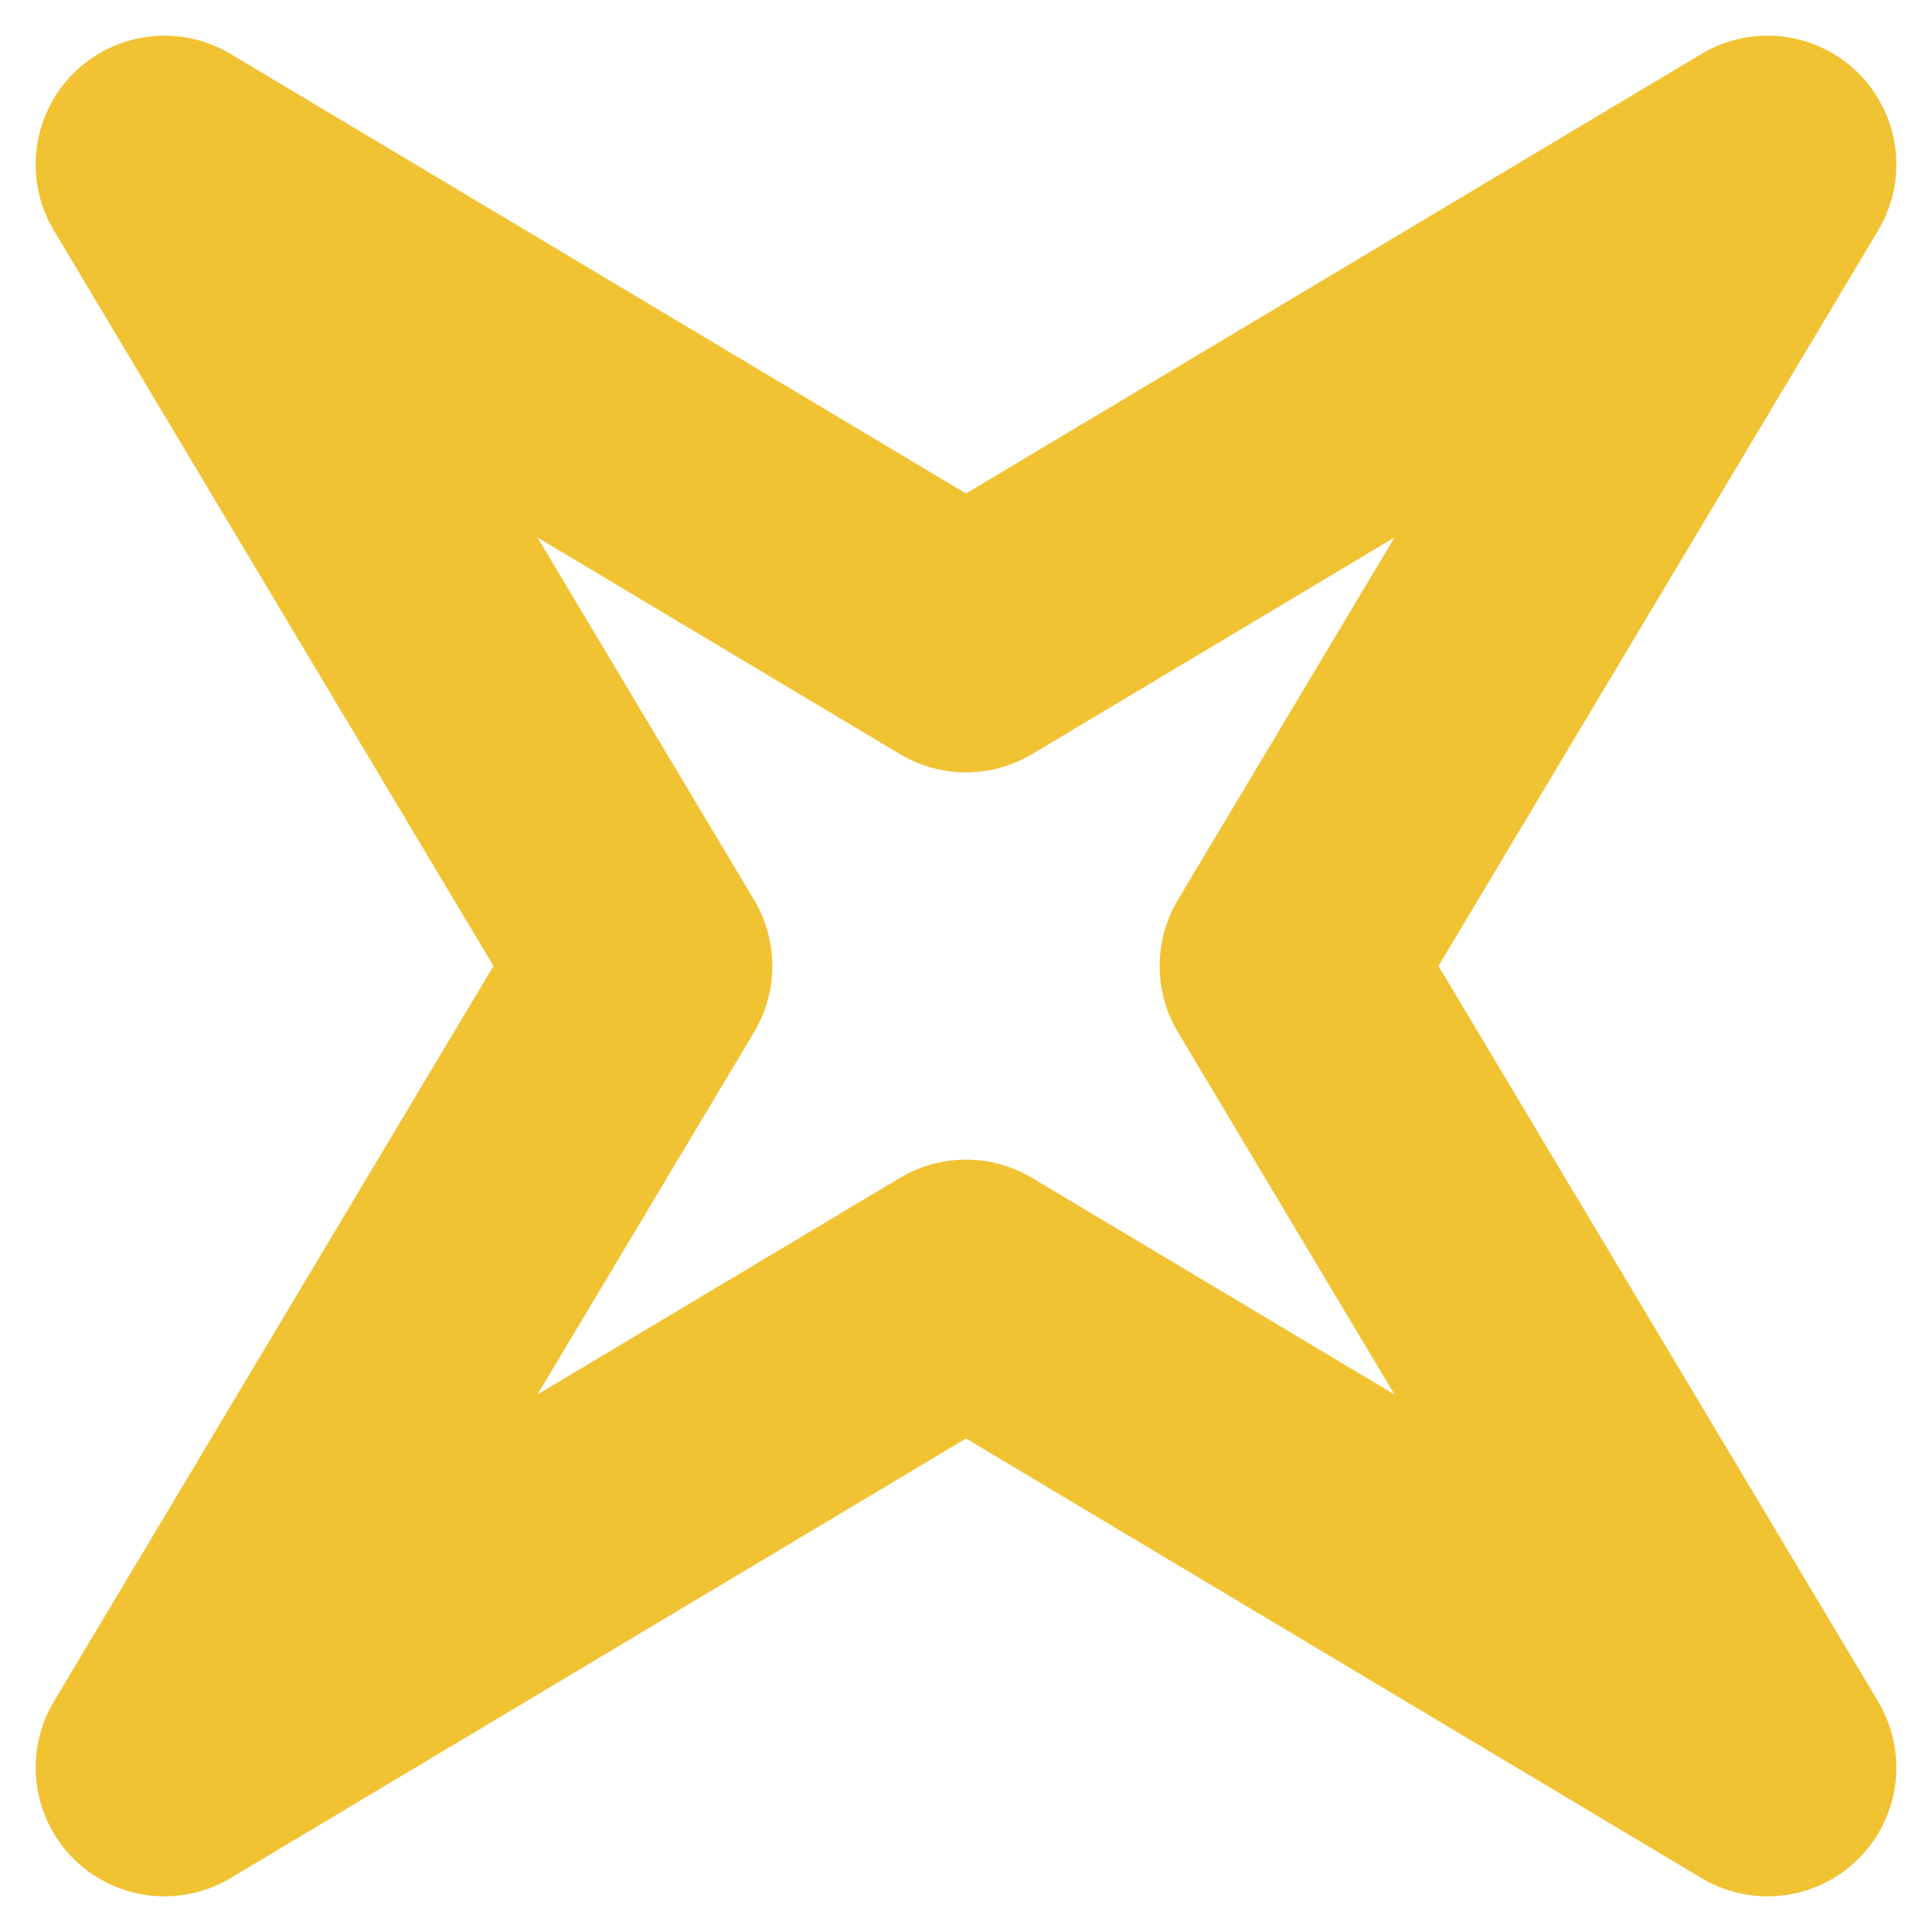 <svg version="1.1" viewBox="0.0 0.0 180.0 180.0" fill="none" stroke="none" stroke-linecap="square" stroke-miterlimit="10" xmlns:xlink="http://www.w3.org/1999/xlink" xmlns="http://www.w3.org/2000/svg"><clipPath id="p.0"><path d="m0 0l180.0 0l0 180.0l-180.0 0l0 -180.0z" clip-rule="nonzero"/></clipPath><g clip-path="url(#p.0)"><path fill="#000000" fill-opacity="0.0" d="m0 0l180.0 0l0 180.0l-180.0 0z" fill-rule="evenodd"/><path fill="#000000" fill-opacity="0.0" d="m15.323 15.323l74.677 44.635l74.677 -44.635l-44.636 74.677l44.636 74.677l-74.677 -44.636l-74.677 44.636l44.635 -74.677z" fill-rule="evenodd"/><path stroke="#f1c232" stroke-width="24.0" stroke-linejoin="round" stroke-linecap="butt" d="m15.323 15.323l74.677 44.635l74.677 -44.635l-44.636 74.677l44.636 74.677l-74.677 -44.636l-74.677 44.636l44.635 -74.677z" fill-rule="evenodd"/></g></svg>